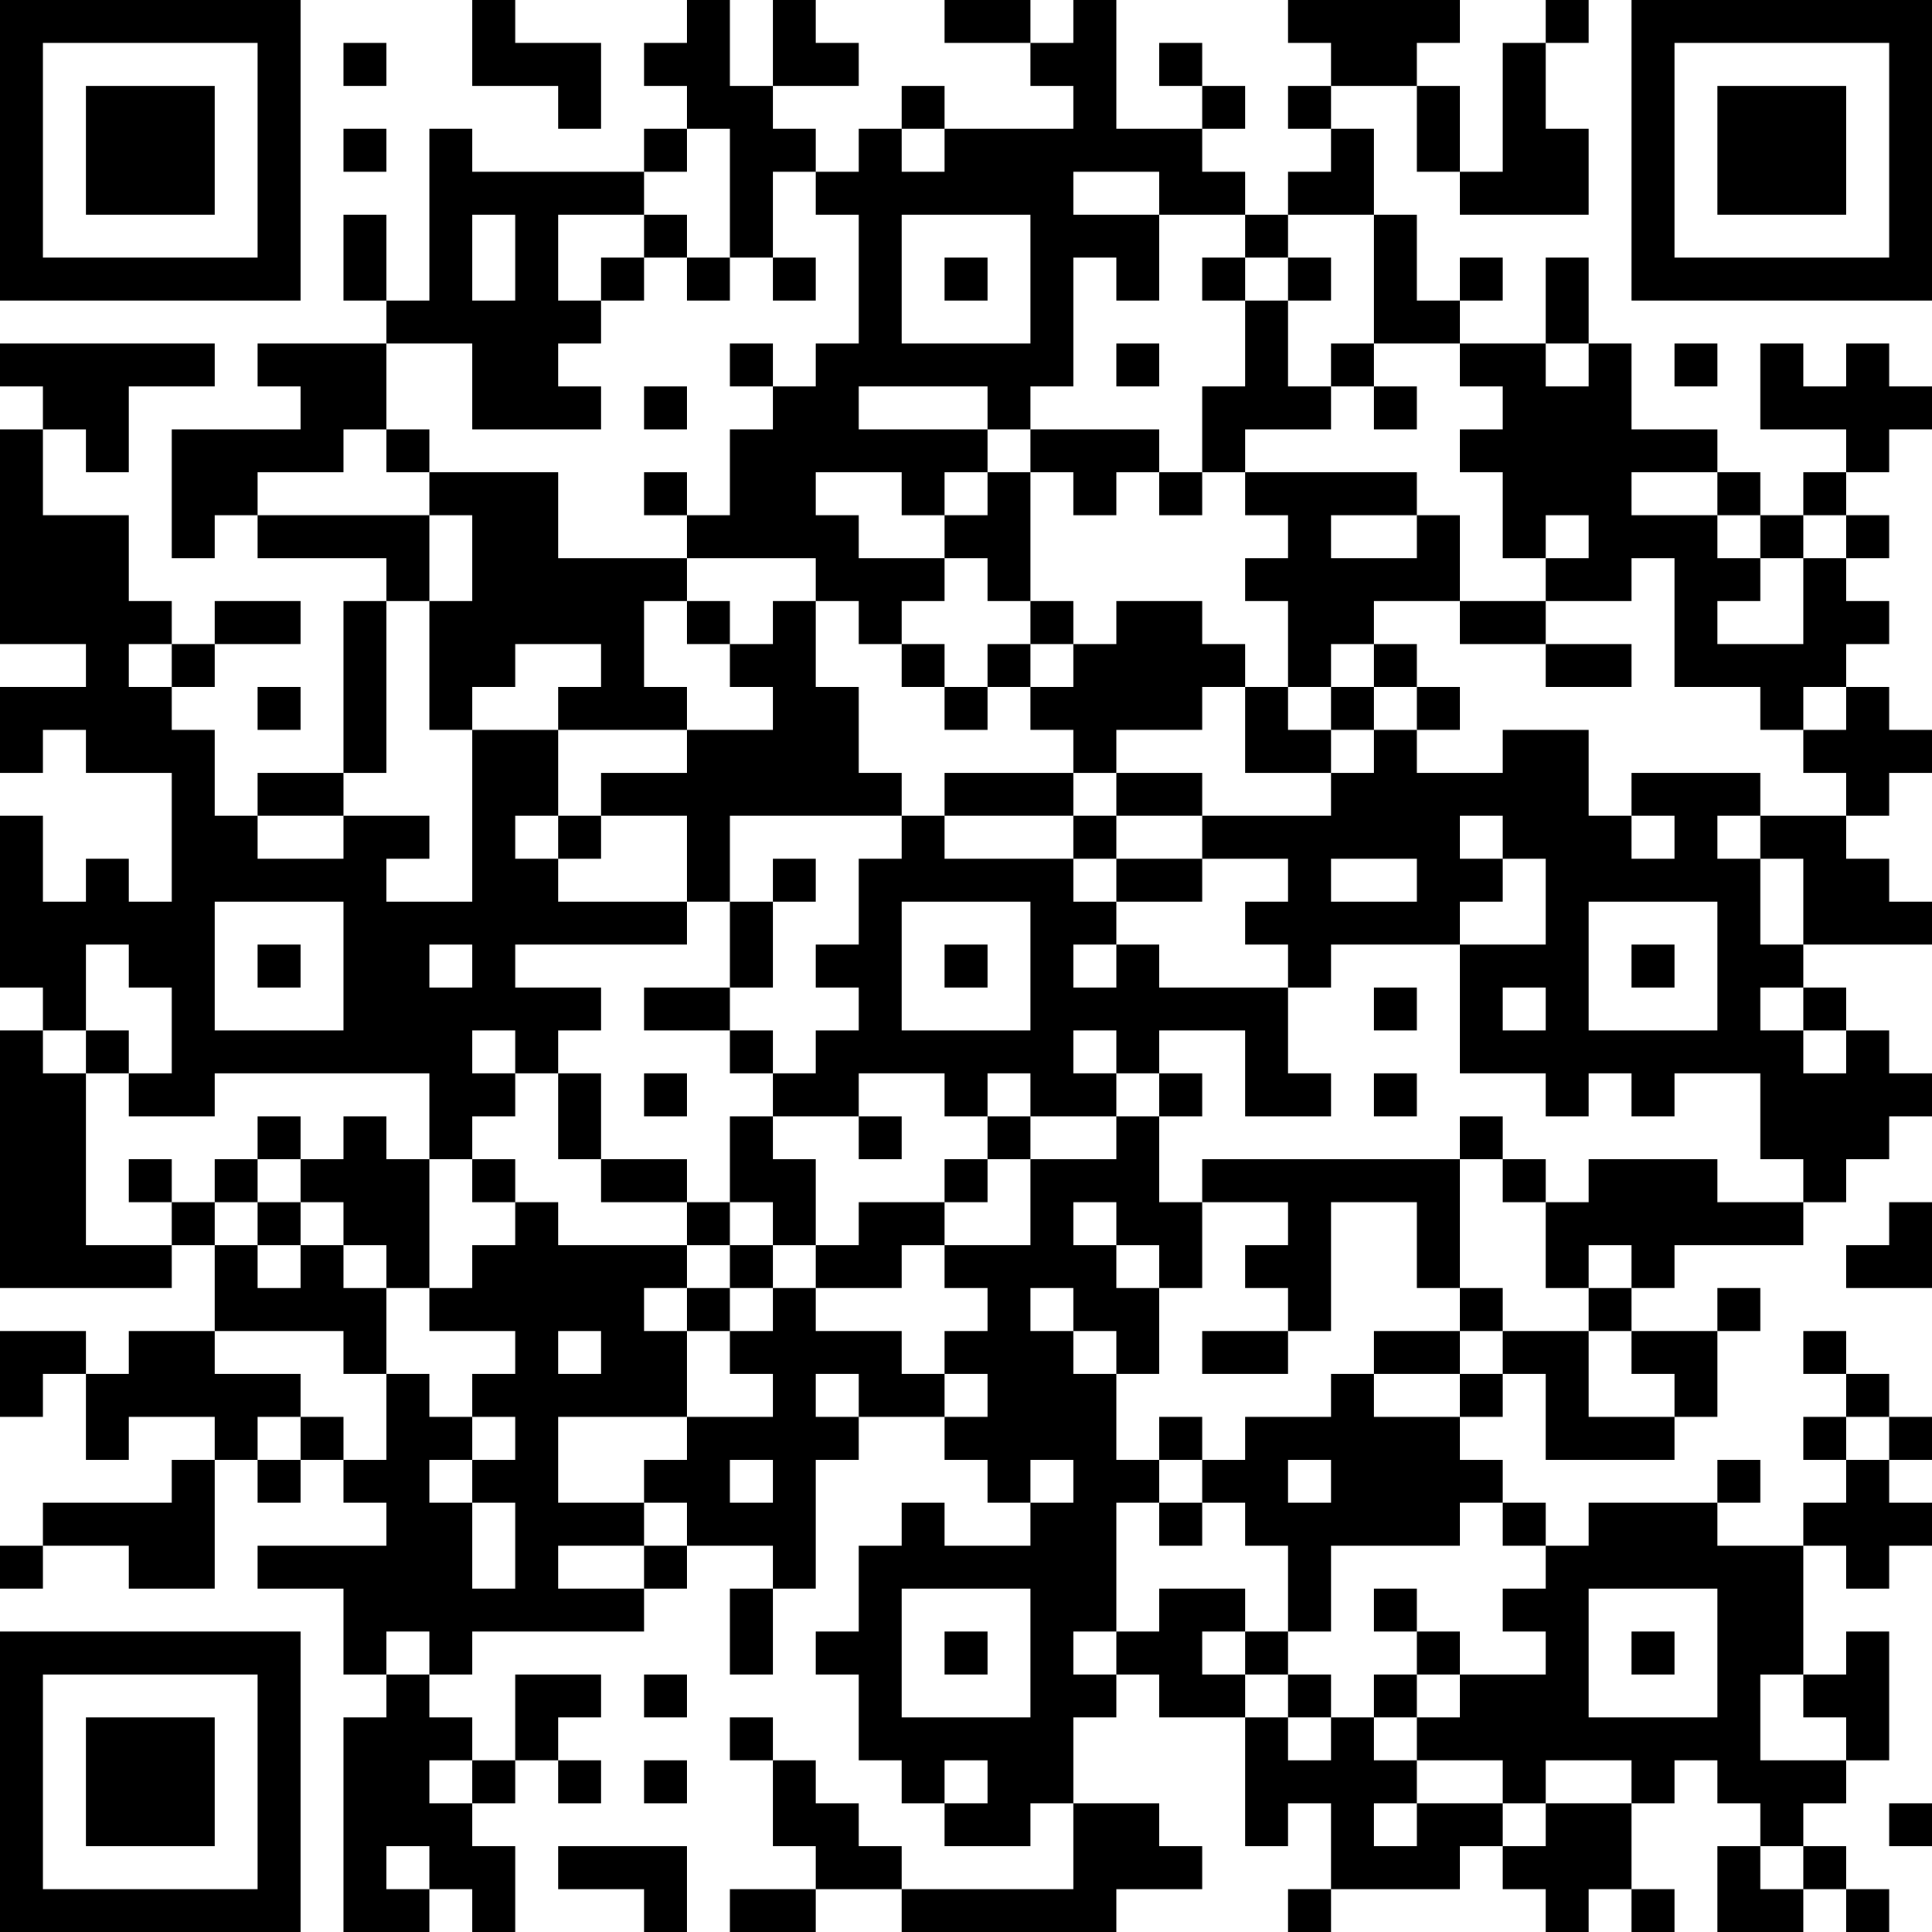 <?xml version="1.0" encoding="UTF-8"?>
<svg xmlns="http://www.w3.org/2000/svg" version="1.1" width="300" height="300" viewBox="0 0 300 300"><rect x="0" y="0" width="300" height="300" fill="#ffffff"/><g transform="scale(6.667)"><g transform="translate(0,0)"><path fill-rule="evenodd" d="M11 0L11 2L13 2L13 3L14 3L14 1L12 1L12 0ZM16 0L16 1L15 1L15 2L16 2L16 3L15 3L15 4L11 4L11 3L10 3L10 7L9 7L9 5L8 5L8 7L9 7L9 8L6 8L6 9L7 9L7 10L4 10L4 13L5 13L5 12L6 12L6 13L9 13L9 14L8 14L8 18L6 18L6 19L5 19L5 17L4 17L4 16L5 16L5 15L7 15L7 14L5 14L5 15L4 15L4 14L3 14L3 12L1 12L1 10L2 10L2 11L3 11L3 9L5 9L5 8L0 8L0 9L1 9L1 10L0 10L0 15L2 15L2 16L0 16L0 18L1 18L1 17L2 17L2 18L4 18L4 21L3 21L3 20L2 20L2 21L1 21L1 19L0 19L0 23L1 23L1 24L0 24L0 30L4 30L4 29L5 29L5 31L3 31L3 32L2 32L2 31L0 31L0 33L1 33L1 32L2 32L2 34L3 34L3 33L5 33L5 34L4 34L4 35L1 35L1 36L0 36L0 37L1 37L1 36L3 36L3 37L5 37L5 34L6 34L6 35L7 35L7 34L8 34L8 35L9 35L9 36L6 36L6 37L8 37L8 39L9 39L9 40L8 40L8 45L10 45L10 44L11 44L11 45L12 45L12 43L11 43L11 42L12 42L12 41L13 41L13 42L14 42L14 41L13 41L13 40L14 40L14 39L12 39L12 41L11 41L11 40L10 40L10 39L11 39L11 38L15 38L15 37L16 37L16 36L18 36L18 37L17 37L17 39L18 39L18 37L19 37L19 34L20 34L20 33L22 33L22 34L23 34L23 35L24 35L24 36L22 36L22 35L21 35L21 36L20 36L20 38L19 38L19 39L20 39L20 41L21 41L21 42L22 42L22 43L24 43L24 42L25 42L25 44L21 44L21 43L20 43L20 42L19 42L19 41L18 41L18 40L17 40L17 41L18 41L18 43L19 43L19 44L17 44L17 45L19 45L19 44L21 44L21 45L26 45L26 44L28 44L28 43L27 43L27 42L25 42L25 40L26 40L26 39L27 39L27 40L29 40L29 43L30 43L30 42L31 42L31 44L30 44L30 45L31 45L31 44L34 44L34 43L35 43L35 44L36 44L36 45L37 45L37 44L38 44L38 45L39 45L39 44L38 44L38 42L39 42L39 41L40 41L40 42L41 42L41 43L40 43L40 45L42 45L42 44L43 44L43 45L44 45L44 44L43 44L43 43L42 43L42 42L43 42L43 41L44 41L44 38L43 38L43 39L42 39L42 36L43 36L43 37L44 37L44 36L45 36L45 35L44 35L44 34L45 34L45 33L44 33L44 32L43 32L43 31L42 31L42 32L43 32L43 33L42 33L42 34L43 34L43 35L42 35L42 36L40 36L40 35L41 35L41 34L40 34L40 35L37 35L37 36L36 36L36 35L35 35L35 34L34 34L34 33L35 33L35 32L36 32L36 34L39 34L39 33L40 33L40 31L41 31L41 30L40 30L40 31L38 31L38 30L39 30L39 29L42 29L42 28L43 28L43 27L44 27L44 26L45 26L45 25L44 25L44 24L43 24L43 23L42 23L42 22L45 22L45 21L44 21L44 20L43 20L43 19L44 19L44 18L45 18L45 17L44 17L44 16L43 16L43 15L44 15L44 14L43 14L43 13L44 13L44 12L43 12L43 11L44 11L44 10L45 10L45 9L44 9L44 8L43 8L43 9L42 9L42 8L41 8L41 10L43 10L43 11L42 11L42 12L41 12L41 11L40 11L40 10L38 10L38 8L37 8L37 6L36 6L36 8L34 8L34 7L35 7L35 6L34 6L34 7L33 7L33 5L32 5L32 3L31 3L31 2L33 2L33 4L34 4L34 5L37 5L37 3L36 3L36 1L37 1L37 0L36 0L36 1L35 1L35 4L34 4L34 2L33 2L33 1L34 1L34 0L30 0L30 1L31 1L31 2L30 2L30 3L31 3L31 4L30 4L30 5L29 5L29 4L28 4L28 3L29 3L29 2L28 2L28 1L27 1L27 2L28 2L28 3L26 3L26 0L25 0L25 1L24 1L24 0L22 0L22 1L24 1L24 2L25 2L25 3L22 3L22 2L21 2L21 3L20 3L20 4L19 4L19 3L18 3L18 2L20 2L20 1L19 1L19 0L18 0L18 2L17 2L17 0ZM8 1L8 2L9 2L9 1ZM8 3L8 4L9 4L9 3ZM16 3L16 4L15 4L15 5L13 5L13 7L14 7L14 8L13 8L13 9L14 9L14 10L11 10L11 8L9 8L9 10L8 10L8 11L6 11L6 12L10 12L10 14L9 14L9 18L8 18L8 19L6 19L6 20L8 20L8 19L10 19L10 20L9 20L9 21L11 21L11 17L13 17L13 19L12 19L12 20L13 20L13 21L16 21L16 22L12 22L12 23L14 23L14 24L13 24L13 25L12 25L12 24L11 24L11 25L12 25L12 26L11 26L11 27L10 27L10 25L5 25L5 26L3 26L3 25L4 25L4 23L3 23L3 22L2 22L2 24L1 24L1 25L2 25L2 29L4 29L4 28L5 28L5 29L6 29L6 30L7 30L7 29L8 29L8 30L9 30L9 32L8 32L8 31L5 31L5 32L7 32L7 33L6 33L6 34L7 34L7 33L8 33L8 34L9 34L9 32L10 32L10 33L11 33L11 34L10 34L10 35L11 35L11 37L12 37L12 35L11 35L11 34L12 34L12 33L11 33L11 32L12 32L12 31L10 31L10 30L11 30L11 29L12 29L12 28L13 28L13 29L16 29L16 30L15 30L15 31L16 31L16 33L13 33L13 35L15 35L15 36L13 36L13 37L15 37L15 36L16 36L16 35L15 35L15 34L16 34L16 33L18 33L18 32L17 32L17 31L18 31L18 30L19 30L19 31L21 31L21 32L22 32L22 33L23 33L23 32L22 32L22 31L23 31L23 30L22 30L22 29L24 29L24 27L26 27L26 26L27 26L27 28L28 28L28 30L27 30L27 29L26 29L26 28L25 28L25 29L26 29L26 30L27 30L27 32L26 32L26 31L25 31L25 30L24 30L24 31L25 31L25 32L26 32L26 34L27 34L27 35L26 35L26 38L25 38L25 39L26 39L26 38L27 38L27 37L29 37L29 38L28 38L28 39L29 39L29 40L30 40L30 41L31 41L31 40L32 40L32 41L33 41L33 42L32 42L32 43L33 43L33 42L35 42L35 43L36 43L36 42L38 42L38 41L36 41L36 42L35 42L35 41L33 41L33 40L34 40L34 39L36 39L36 38L35 38L35 37L36 37L36 36L35 36L35 35L34 35L34 36L31 36L31 38L30 38L30 36L29 36L29 35L28 35L28 34L29 34L29 33L31 33L31 32L32 32L32 33L34 33L34 32L35 32L35 31L37 31L37 33L39 33L39 32L38 32L38 31L37 31L37 30L38 30L38 29L37 29L37 30L36 30L36 28L37 28L37 27L40 27L40 28L42 28L42 27L41 27L41 25L39 25L39 26L38 26L38 25L37 25L37 26L36 26L36 25L34 25L34 22L36 22L36 20L35 20L35 19L34 19L34 20L35 20L35 21L34 21L34 22L31 22L31 23L30 23L30 22L29 22L29 21L30 21L30 20L28 20L28 19L31 19L31 18L32 18L32 17L33 17L33 18L35 18L35 17L37 17L37 19L38 19L38 20L39 20L39 19L38 19L38 18L41 18L41 19L40 19L40 20L41 20L41 22L42 22L42 20L41 20L41 19L43 19L43 18L42 18L42 17L43 17L43 16L42 16L42 17L41 17L41 16L39 16L39 13L38 13L38 14L36 14L36 13L37 13L37 12L36 12L36 13L35 13L35 11L34 11L34 10L35 10L35 9L34 9L34 8L32 8L32 5L30 5L30 6L29 6L29 5L27 5L27 4L25 4L25 5L27 5L27 7L26 7L26 6L25 6L25 9L24 9L24 10L23 10L23 9L20 9L20 10L23 10L23 11L22 11L22 12L21 12L21 11L19 11L19 12L20 12L20 13L22 13L22 14L21 14L21 15L20 15L20 14L19 14L19 13L16 13L16 12L17 12L17 10L18 10L18 9L19 9L19 8L20 8L20 5L19 5L19 4L18 4L18 6L17 6L17 3ZM21 3L21 4L22 4L22 3ZM11 5L11 7L12 7L12 5ZM15 5L15 6L14 6L14 7L15 7L15 6L16 6L16 7L17 7L17 6L16 6L16 5ZM21 5L21 8L24 8L24 5ZM18 6L18 7L19 7L19 6ZM22 6L22 7L23 7L23 6ZM28 6L28 7L29 7L29 9L28 9L28 11L27 11L27 10L24 10L24 11L23 11L23 12L22 12L22 13L23 13L23 14L24 14L24 15L23 15L23 16L22 16L22 15L21 15L21 16L22 16L22 17L23 17L23 16L24 16L24 17L25 17L25 18L22 18L22 19L21 19L21 18L20 18L20 16L19 16L19 14L18 14L18 15L17 15L17 14L16 14L16 13L13 13L13 11L10 11L10 10L9 10L9 11L10 11L10 12L11 12L11 14L10 14L10 17L11 17L11 16L12 16L12 15L14 15L14 16L13 16L13 17L16 17L16 18L14 18L14 19L13 19L13 20L14 20L14 19L16 19L16 21L17 21L17 23L15 23L15 24L17 24L17 25L18 25L18 26L17 26L17 28L16 28L16 27L14 27L14 25L13 25L13 27L14 27L14 28L16 28L16 29L17 29L17 30L16 30L16 31L17 31L17 30L18 30L18 29L19 29L19 30L21 30L21 29L22 29L22 28L23 28L23 27L24 27L24 26L26 26L26 25L27 25L27 26L28 26L28 25L27 25L27 24L29 24L29 26L31 26L31 25L30 25L30 23L27 23L27 22L26 22L26 21L28 21L28 20L26 20L26 19L28 19L28 18L26 18L26 17L28 17L28 16L29 16L29 18L31 18L31 17L32 17L32 16L33 16L33 17L34 17L34 16L33 16L33 15L32 15L32 14L34 14L34 15L36 15L36 16L38 16L38 15L36 15L36 14L34 14L34 12L33 12L33 11L29 11L29 10L31 10L31 9L32 9L32 10L33 10L33 9L32 9L32 8L31 8L31 9L30 9L30 7L31 7L31 6L30 6L30 7L29 7L29 6ZM17 8L17 9L18 9L18 8ZM26 8L26 9L27 9L27 8ZM36 8L36 9L37 9L37 8ZM39 8L39 9L40 9L40 8ZM15 9L15 10L16 10L16 9ZM15 11L15 12L16 12L16 11ZM24 11L24 14L25 14L25 15L24 15L24 16L25 16L25 15L26 15L26 14L28 14L28 15L29 15L29 16L30 16L30 17L31 17L31 16L32 16L32 15L31 15L31 16L30 16L30 14L29 14L29 13L30 13L30 12L29 12L29 11L28 11L28 12L27 12L27 11L26 11L26 12L25 12L25 11ZM38 11L38 12L40 12L40 13L41 13L41 14L40 14L40 15L42 15L42 13L43 13L43 12L42 12L42 13L41 13L41 12L40 12L40 11ZM31 12L31 13L33 13L33 12ZM15 14L15 16L16 16L16 17L18 17L18 16L17 16L17 15L16 15L16 14ZM3 15L3 16L4 16L4 15ZM6 16L6 17L7 17L7 16ZM25 18L25 19L22 19L22 20L25 20L25 21L26 21L26 20L25 20L25 19L26 19L26 18ZM17 19L17 21L18 21L18 23L17 23L17 24L18 24L18 25L19 25L19 24L20 24L20 23L19 23L19 22L20 22L20 20L21 20L21 19ZM18 20L18 21L19 21L19 20ZM31 20L31 21L33 21L33 20ZM5 21L5 24L8 24L8 21ZM21 21L21 24L24 24L24 21ZM37 21L37 24L40 24L40 21ZM6 22L6 23L7 23L7 22ZM10 22L10 23L11 23L11 22ZM22 22L22 23L23 23L23 22ZM25 22L25 23L26 23L26 22ZM38 22L38 23L39 23L39 22ZM32 23L32 24L33 24L33 23ZM35 23L35 24L36 24L36 23ZM41 23L41 24L42 24L42 25L43 25L43 24L42 24L42 23ZM2 24L2 25L3 25L3 24ZM25 24L25 25L26 25L26 24ZM15 25L15 26L16 26L16 25ZM20 25L20 26L18 26L18 27L19 27L19 29L20 29L20 28L22 28L22 27L23 27L23 26L24 26L24 25L23 25L23 26L22 26L22 25ZM32 25L32 26L33 26L33 25ZM6 26L6 27L5 27L5 28L6 28L6 29L7 29L7 28L8 28L8 29L9 29L9 30L10 30L10 27L9 27L9 26L8 26L8 27L7 27L7 26ZM20 26L20 27L21 27L21 26ZM34 26L34 27L28 27L28 28L30 28L30 29L29 29L29 30L30 30L30 31L28 31L28 32L30 32L30 31L31 31L31 28L33 28L33 30L34 30L34 31L32 31L32 32L34 32L34 31L35 31L35 30L34 30L34 27L35 27L35 28L36 28L36 27L35 27L35 26ZM3 27L3 28L4 28L4 27ZM6 27L6 28L7 28L7 27ZM11 27L11 28L12 28L12 27ZM17 28L17 29L18 29L18 28ZM44 28L44 29L43 29L43 30L45 30L45 28ZM13 31L13 32L14 32L14 31ZM19 32L19 33L20 33L20 32ZM27 33L27 34L28 34L28 33ZM43 33L43 34L44 34L44 33ZM17 34L17 35L18 35L18 34ZM24 34L24 35L25 35L25 34ZM30 34L30 35L31 35L31 34ZM27 35L27 36L28 36L28 35ZM21 37L21 40L24 40L24 37ZM32 37L32 38L33 38L33 39L32 39L32 40L33 40L33 39L34 39L34 38L33 38L33 37ZM37 37L37 40L40 40L40 37ZM9 38L9 39L10 39L10 38ZM22 38L22 39L23 39L23 38ZM29 38L29 39L30 39L30 40L31 40L31 39L30 39L30 38ZM38 38L38 39L39 39L39 38ZM15 39L15 40L16 40L16 39ZM41 39L41 41L43 41L43 40L42 40L42 39ZM10 41L10 42L11 42L11 41ZM15 41L15 42L16 42L16 41ZM22 41L22 42L23 42L23 41ZM44 42L44 43L45 43L45 42ZM9 43L9 44L10 44L10 43ZM13 43L13 44L15 44L15 45L16 45L16 43ZM41 43L41 44L42 44L42 43ZM0 0L0 7L7 7L7 0ZM1 1L1 6L6 6L6 1ZM2 2L2 5L5 5L5 2ZM38 0L38 7L45 7L45 0ZM39 1L39 6L44 6L44 1ZM40 2L40 5L43 5L43 2ZM0 38L0 45L7 45L7 38ZM1 39L1 44L6 44L6 39ZM2 40L2 43L5 43L5 40Z" fill="#000000"/></g></g></svg>
